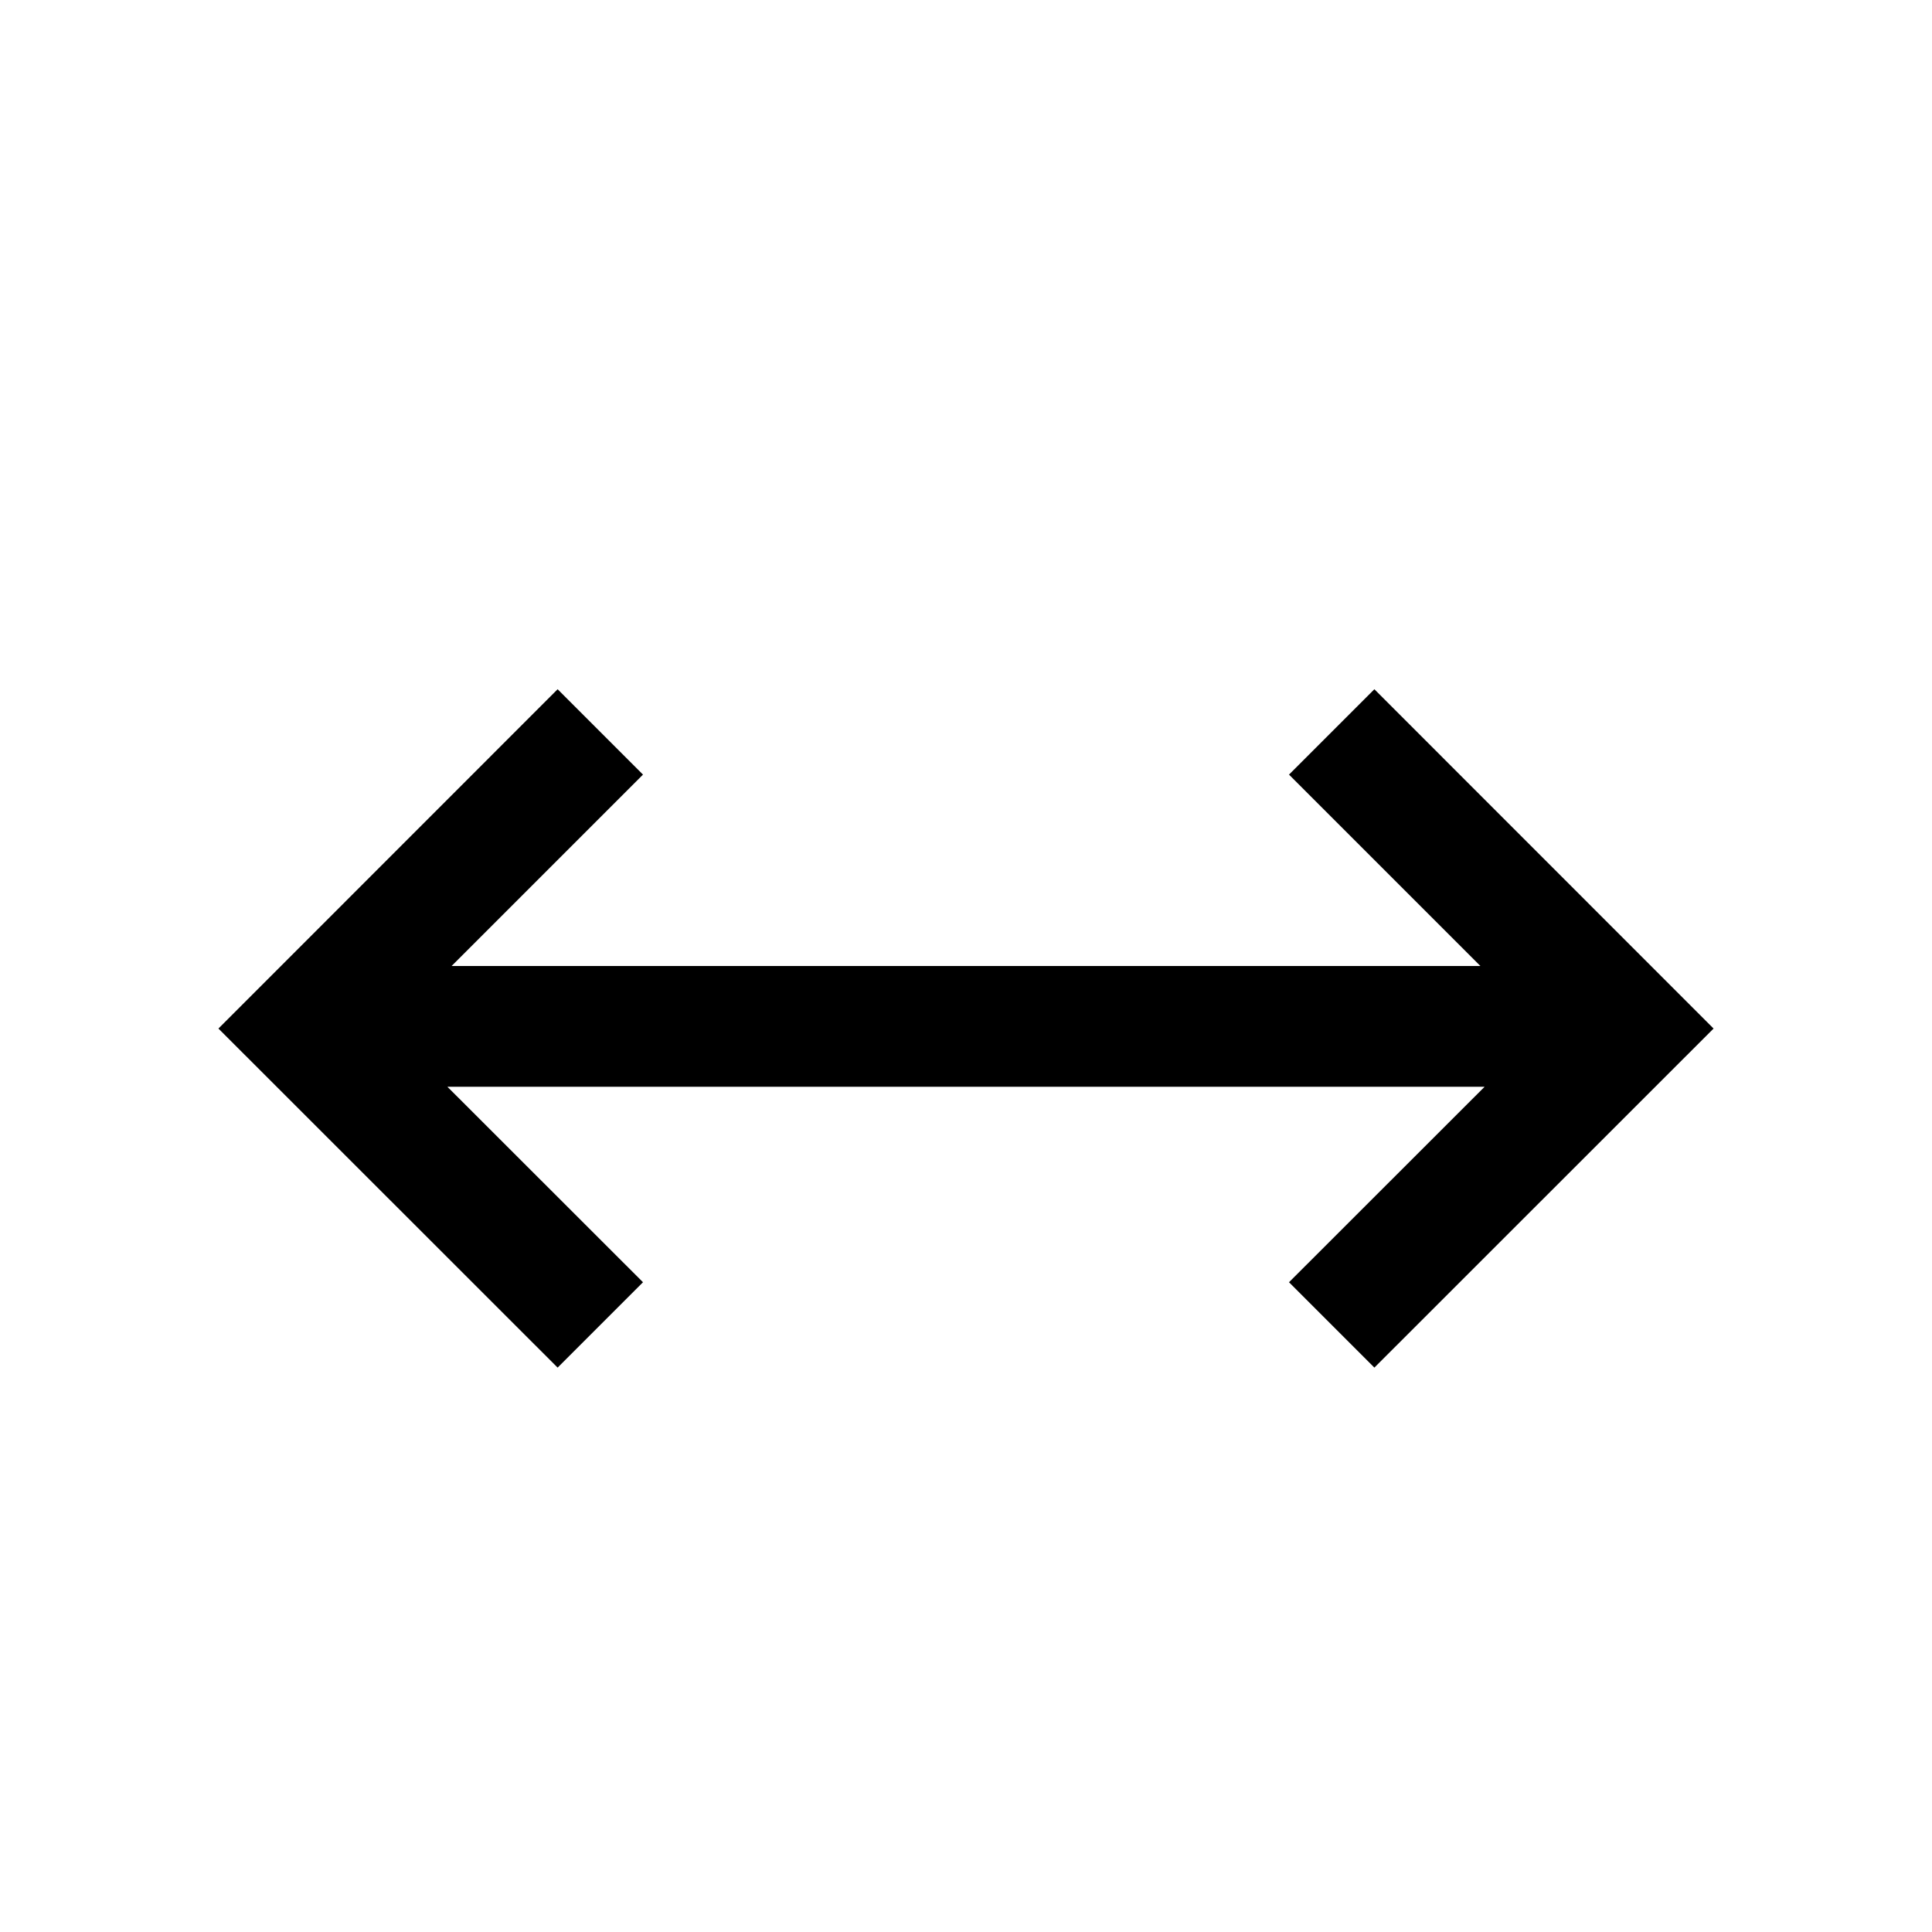 <svg xmlns="http://www.w3.org/2000/svg" viewBox="0 0 16 16"><path d="M4.618 5.708l-2.809 2.81 2.809 2.808.707-.707L3.705 9h8.59l-1.62 1.619.707.707 2.809-2.808-2.809-2.81-.707.707L12.26 8H3.74l1.585-1.585-.707-.707z"/><path fill="none" d="M0 0h16v16H0z"/></svg>